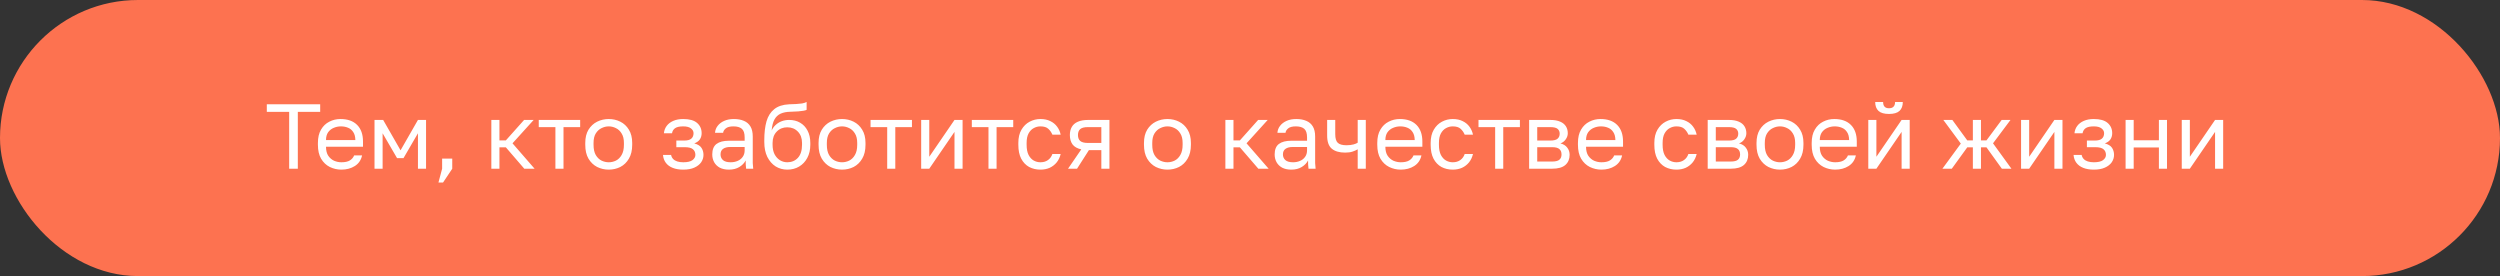 <?xml version="1.0" encoding="UTF-8"?> <svg xmlns="http://www.w3.org/2000/svg" width="489" height="54" viewBox="0 0 489 54" fill="none"><rect x="0" y="0" width="489" height="54" fill="#333333" stroke="none"/><rect width="489" height="54" rx="27" fill="#FD7250"></rect><path d="M56.562 33V21.876H52.188V20.4H62.628V21.876H58.254V33H56.562ZM66.773 33.18C65.969 33.18 65.213 33.006 64.505 32.658C63.809 32.31 63.245 31.776 62.813 31.056C62.393 30.336 62.183 29.424 62.183 28.32V27.96C62.183 26.904 62.387 26.034 62.795 25.35C63.203 24.654 63.743 24.138 64.415 23.802C65.087 23.454 65.813 23.28 66.593 23.28C67.997 23.28 69.083 23.664 69.851 24.432C70.619 25.2 71.003 26.286 71.003 27.69V28.698H63.767C63.767 29.442 63.917 30.036 64.217 30.48C64.529 30.924 64.913 31.248 65.369 31.452C65.837 31.644 66.305 31.74 66.773 31.74C67.493 31.74 68.045 31.62 68.429 31.38C68.825 31.14 69.107 30.81 69.275 30.39H70.823C70.631 31.302 70.157 31.998 69.401 32.478C68.657 32.946 67.781 33.18 66.773 33.18ZM66.683 24.72C66.191 24.72 65.723 24.816 65.279 25.008C64.835 25.188 64.469 25.476 64.181 25.872C63.905 26.268 63.767 26.778 63.767 27.402H69.509C69.497 26.742 69.359 26.22 69.095 25.836C68.843 25.44 68.507 25.158 68.087 24.99C67.667 24.81 67.199 24.72 66.683 24.72ZM73.255 33V23.46H74.947L78.349 29.4L81.751 23.46H83.335V33H81.751V26.07L78.925 30.93H77.665L74.839 26.07V33H73.255ZM85.76 35.7L86.48 33V31.02H88.46V33L86.66 35.7H85.76ZM96.106 33V23.46H97.69V27.456H98.95L102.514 23.46H104.386L100.246 28.032L104.566 33H102.55L98.95 28.824H97.69V33H96.106ZM108.638 33V24.864H105.38V23.46H113.48V24.864H110.222V33H108.638ZM119.068 33.18C118.264 33.18 117.508 33.006 116.8 32.658C116.104 32.298 115.54 31.758 115.108 31.038C114.688 30.318 114.478 29.412 114.478 28.32V27.96C114.478 26.928 114.688 26.064 115.108 25.368C115.54 24.672 116.104 24.15 116.8 23.802C117.508 23.454 118.264 23.28 119.068 23.28C119.884 23.28 120.64 23.454 121.336 23.802C122.032 24.15 122.59 24.672 123.01 25.368C123.442 26.064 123.658 26.928 123.658 27.96V28.32C123.658 29.412 123.442 30.318 123.01 31.038C122.59 31.758 122.032 32.298 121.336 32.658C120.64 33.006 119.884 33.18 119.068 33.18ZM119.068 31.74C119.56 31.74 120.028 31.632 120.472 31.416C120.928 31.188 121.3 30.822 121.588 30.318C121.888 29.814 122.038 29.148 122.038 28.32V27.96C122.038 27.192 121.888 26.574 121.588 26.106C121.3 25.626 120.928 25.278 120.472 25.062C120.028 24.834 119.56 24.72 119.068 24.72C118.588 24.72 118.12 24.834 117.664 25.062C117.208 25.278 116.83 25.626 116.53 26.106C116.242 26.574 116.098 27.192 116.098 27.96V28.32C116.098 29.148 116.242 29.814 116.53 30.318C116.83 30.822 117.208 31.188 117.664 31.416C118.12 31.632 118.588 31.74 119.068 31.74ZM133.641 33.18C132.849 33.18 132.165 33.066 131.589 32.838C131.013 32.61 130.563 32.28 130.239 31.848C129.915 31.416 129.729 30.9 129.681 30.3H131.265C131.325 30.612 131.457 30.876 131.661 31.092C131.865 31.308 132.135 31.47 132.471 31.578C132.807 31.686 133.197 31.74 133.641 31.74C134.469 31.74 135.069 31.602 135.441 31.326C135.825 31.038 136.017 30.696 136.017 30.3C136.017 29.832 135.861 29.466 135.549 29.202C135.237 28.926 134.697 28.788 133.929 28.788H132.291V27.492H133.821C134.481 27.492 134.949 27.366 135.225 27.114C135.513 26.862 135.657 26.508 135.657 26.052C135.657 25.692 135.489 25.38 135.153 25.116C134.817 24.852 134.313 24.72 133.641 24.72C132.909 24.72 132.375 24.84 132.039 25.08C131.715 25.308 131.517 25.638 131.445 26.07H129.861C129.909 25.53 130.089 25.05 130.401 24.63C130.713 24.21 131.145 23.88 131.697 23.64C132.249 23.4 132.897 23.28 133.641 23.28C134.865 23.28 135.771 23.538 136.359 24.054C136.947 24.57 137.241 25.236 137.241 26.052C137.241 26.508 137.127 26.91 136.899 27.258C136.671 27.594 136.305 27.858 135.801 28.05C136.473 28.23 136.941 28.518 137.205 28.914C137.469 29.31 137.601 29.772 137.601 30.3C137.601 30.816 137.451 31.296 137.151 31.74C136.851 32.172 136.407 32.52 135.819 32.784C135.243 33.048 134.517 33.18 133.641 33.18ZM142.576 33.18C141.88 33.18 141.286 33.054 140.794 32.802C140.314 32.538 139.948 32.184 139.696 31.74C139.444 31.284 139.318 30.774 139.318 30.21C139.318 29.262 139.594 28.578 140.146 28.158C140.71 27.738 141.514 27.528 142.558 27.528H145.654V26.88C145.654 26.064 145.468 25.5 145.096 25.188C144.736 24.876 144.19 24.72 143.458 24.72C142.774 24.72 142.276 24.852 141.964 25.116C141.652 25.368 141.478 25.656 141.442 25.98H139.858C139.894 25.464 140.068 25.008 140.38 24.612C140.692 24.204 141.118 23.88 141.658 23.64C142.198 23.4 142.828 23.28 143.548 23.28C144.304 23.28 144.958 23.4 145.51 23.64C146.062 23.868 146.488 24.234 146.788 24.738C147.088 25.23 147.238 25.884 147.238 26.7V30.57C147.238 31.074 147.238 31.518 147.238 31.902C147.25 32.274 147.28 32.64 147.328 33H145.942C145.906 32.724 145.882 32.466 145.87 32.226C145.858 31.974 145.852 31.692 145.852 31.38C145.6 31.884 145.192 32.31 144.628 32.658C144.064 33.006 143.38 33.18 142.576 33.18ZM142.918 31.74C143.422 31.74 143.878 31.65 144.286 31.47C144.706 31.29 145.036 31.026 145.276 30.678C145.528 30.33 145.654 29.904 145.654 29.4V28.752H142.828C142.24 28.752 141.778 28.872 141.442 29.112C141.106 29.34 140.938 29.706 140.938 30.21C140.938 30.654 141.094 31.02 141.406 31.308C141.73 31.596 142.234 31.74 142.918 31.74ZM153.996 33.18C153.156 33.18 152.394 32.97 151.71 32.55C151.038 32.118 150.498 31.5 150.09 30.696C149.694 29.892 149.496 28.92 149.496 27.78V27.42C149.496 25.98 149.64 24.75 149.928 23.73C150.228 22.71 150.732 21.918 151.44 21.354C152.148 20.778 153.12 20.46 154.356 20.4C154.86 20.376 155.322 20.358 155.742 20.346C156.162 20.322 156.54 20.286 156.876 20.238C157.212 20.178 157.512 20.082 157.776 19.95V21.48C157.656 21.552 157.458 21.612 157.182 21.66C156.918 21.708 156.576 21.75 156.156 21.786C155.736 21.81 155.226 21.834 154.626 21.858C153.858 21.87 153.21 21.996 152.682 22.236C152.166 22.476 151.764 22.86 151.476 23.388C151.188 23.916 151.008 24.63 150.936 25.53C151.128 25.098 151.392 24.732 151.728 24.432C152.064 24.12 152.454 23.88 152.898 23.712C153.342 23.544 153.828 23.46 154.356 23.46C155.172 23.46 155.886 23.64 156.498 24C157.122 24.36 157.608 24.876 157.956 25.548C158.316 26.22 158.496 27.024 158.496 27.96V28.32C158.496 29.304 158.298 30.162 157.902 30.894C157.518 31.614 156.984 32.178 156.3 32.586C155.628 32.982 154.86 33.18 153.996 33.18ZM153.996 31.74C154.836 31.74 155.526 31.452 156.066 30.876C156.606 30.288 156.876 29.436 156.876 28.32V27.96C156.876 27.036 156.606 26.298 156.066 25.746C155.526 25.182 154.836 24.9 153.996 24.9C153.156 24.9 152.466 25.182 151.926 25.746C151.386 26.298 151.116 27.036 151.116 27.96V28.32C151.116 29.028 151.242 29.64 151.494 30.156C151.758 30.66 152.106 31.05 152.538 31.326C152.982 31.602 153.468 31.74 153.996 31.74ZM164.701 33.18C163.897 33.18 163.141 33.006 162.433 32.658C161.737 32.298 161.173 31.758 160.741 31.038C160.321 30.318 160.111 29.412 160.111 28.32V27.96C160.111 26.928 160.321 26.064 160.741 25.368C161.173 24.672 161.737 24.15 162.433 23.802C163.141 23.454 163.897 23.28 164.701 23.28C165.517 23.28 166.273 23.454 166.969 23.802C167.665 24.15 168.223 24.672 168.643 25.368C169.075 26.064 169.291 26.928 169.291 27.96V28.32C169.291 29.412 169.075 30.318 168.643 31.038C168.223 31.758 167.665 32.298 166.969 32.658C166.273 33.006 165.517 33.18 164.701 33.18ZM164.701 31.74C165.193 31.74 165.661 31.632 166.105 31.416C166.561 31.188 166.933 30.822 167.221 30.318C167.521 29.814 167.671 29.148 167.671 28.32V27.96C167.671 27.192 167.521 26.574 167.221 26.106C166.933 25.626 166.561 25.278 166.105 25.062C165.661 24.834 165.193 24.72 164.701 24.72C164.221 24.72 163.753 24.834 163.297 25.062C162.841 25.278 162.463 25.626 162.163 26.106C161.875 26.574 161.731 27.192 161.731 27.96V28.32C161.731 29.148 161.875 29.814 162.163 30.318C162.463 30.822 162.841 31.188 163.297 31.416C163.753 31.632 164.221 31.74 164.701 31.74ZM173.536 33V24.864H170.278V23.46H178.378V24.864H175.12V33H173.536ZM180.182 33V23.46H181.766V30.66L186.698 23.46H188.282V33H186.698V25.8L181.766 33H180.182ZM193.347 33V24.864H190.089V23.46H198.189V24.864H194.931V33H193.347ZM203.507 33.18C202.691 33.18 201.953 33.006 201.293 32.658C200.645 32.298 200.129 31.758 199.745 31.038C199.373 30.318 199.187 29.412 199.187 28.32V27.96C199.187 26.928 199.391 26.064 199.799 25.368C200.207 24.672 200.741 24.15 201.401 23.802C202.061 23.454 202.763 23.28 203.507 23.28C204.263 23.28 204.911 23.418 205.451 23.694C206.003 23.958 206.447 24.324 206.783 24.792C207.119 25.248 207.347 25.764 207.467 26.34H205.847C205.655 25.884 205.385 25.5 205.037 25.188C204.701 24.876 204.191 24.72 203.507 24.72C203.039 24.72 202.601 24.834 202.193 25.062C201.785 25.278 201.449 25.626 201.185 26.106C200.933 26.574 200.807 27.192 200.807 27.96V28.32C200.807 29.136 200.933 29.796 201.185 30.3C201.449 30.804 201.785 31.17 202.193 31.398C202.601 31.626 203.039 31.74 203.507 31.74C204.095 31.74 204.587 31.596 204.983 31.308C205.391 31.02 205.679 30.624 205.847 30.12H207.467C207.323 30.744 207.065 31.29 206.693 31.758C206.321 32.214 205.865 32.568 205.325 32.82C204.785 33.06 204.179 33.18 203.507 33.18ZM208.906 33L211.498 29.22C210.706 29.04 210.136 28.716 209.788 28.248C209.44 27.768 209.266 27.156 209.266 26.412C209.266 25.788 209.392 25.26 209.644 24.828C209.896 24.384 210.286 24.048 210.814 23.82C211.342 23.58 212.026 23.46 212.866 23.46H217.006V33H215.422V29.364H212.992L210.67 33H208.906ZM210.85 26.412C210.85 26.916 210.994 27.3 211.282 27.564C211.582 27.828 212.08 27.96 212.776 27.96H215.422V24.864H212.776C212.08 24.864 211.582 24.996 211.282 25.26C210.994 25.524 210.85 25.908 210.85 26.412ZM228.351 33.18C227.547 33.18 226.791 33.006 226.083 32.658C225.387 32.298 224.823 31.758 224.391 31.038C223.971 30.318 223.761 29.412 223.761 28.32V27.96C223.761 26.928 223.971 26.064 224.391 25.368C224.823 24.672 225.387 24.15 226.083 23.802C226.791 23.454 227.547 23.28 228.351 23.28C229.167 23.28 229.923 23.454 230.619 23.802C231.315 24.15 231.873 24.672 232.293 25.368C232.725 26.064 232.941 26.928 232.941 27.96V28.32C232.941 29.412 232.725 30.318 232.293 31.038C231.873 31.758 231.315 32.298 230.619 32.658C229.923 33.006 229.167 33.18 228.351 33.18ZM228.351 31.74C228.843 31.74 229.311 31.632 229.755 31.416C230.211 31.188 230.583 30.822 230.871 30.318C231.171 29.814 231.321 29.148 231.321 28.32V27.96C231.321 27.192 231.171 26.574 230.871 26.106C230.583 25.626 230.211 25.278 229.755 25.062C229.311 24.834 228.843 24.72 228.351 24.72C227.871 24.72 227.403 24.834 226.947 25.062C226.491 25.278 226.113 25.626 225.813 26.106C225.525 26.574 225.381 27.192 225.381 27.96V28.32C225.381 29.148 225.525 29.814 225.813 30.318C226.113 30.822 226.491 31.188 226.947 31.416C227.403 31.632 227.871 31.74 228.351 31.74ZM239.684 33V23.46H241.268V27.456H242.528L246.092 23.46H247.964L243.824 28.032L248.144 33H246.128L242.528 28.824H241.268V33H239.684ZM252.58 33.18C251.884 33.18 251.29 33.054 250.798 32.802C250.318 32.538 249.952 32.184 249.7 31.74C249.448 31.284 249.322 30.774 249.322 30.21C249.322 29.262 249.598 28.578 250.15 28.158C250.714 27.738 251.518 27.528 252.562 27.528H255.658V26.88C255.658 26.064 255.472 25.5 255.1 25.188C254.74 24.876 254.194 24.72 253.462 24.72C252.778 24.72 252.28 24.852 251.968 25.116C251.656 25.368 251.482 25.656 251.446 25.98H249.862C249.898 25.464 250.072 25.008 250.384 24.612C250.696 24.204 251.122 23.88 251.662 23.64C252.202 23.4 252.832 23.28 253.552 23.28C254.308 23.28 254.962 23.4 255.514 23.64C256.066 23.868 256.492 24.234 256.792 24.738C257.092 25.23 257.242 25.884 257.242 26.7V30.57C257.242 31.074 257.242 31.518 257.242 31.902C257.254 32.274 257.284 32.64 257.332 33H255.946C255.91 32.724 255.886 32.466 255.874 32.226C255.862 31.974 255.856 31.692 255.856 31.38C255.604 31.884 255.196 32.31 254.632 32.658C254.068 33.006 253.384 33.18 252.58 33.18ZM252.922 31.74C253.426 31.74 253.882 31.65 254.29 31.47C254.71 31.29 255.04 31.026 255.28 30.678C255.532 30.33 255.658 29.904 255.658 29.4V28.752H252.832C252.244 28.752 251.782 28.872 251.446 29.112C251.11 29.34 250.942 29.706 250.942 30.21C250.942 30.654 251.098 31.02 251.41 31.308C251.734 31.596 252.238 31.74 252.922 31.74ZM265.566 33V29.202C265.29 29.37 264.954 29.52 264.558 29.652C264.174 29.784 263.688 29.85 263.1 29.85C261.984 29.85 261.12 29.598 260.508 29.094C259.896 28.59 259.59 27.732 259.59 26.52V23.46H261.174V26.25C261.174 27.066 261.342 27.63 261.678 27.942C262.014 28.254 262.578 28.41 263.37 28.41C263.91 28.41 264.372 28.356 264.756 28.248C265.14 28.14 265.41 28.026 265.566 27.906V23.46H267.15V33H265.566ZM273.984 33.18C273.18 33.18 272.424 33.006 271.716 32.658C271.02 32.31 270.456 31.776 270.024 31.056C269.604 30.336 269.394 29.424 269.394 28.32V27.96C269.394 26.904 269.598 26.034 270.006 25.35C270.414 24.654 270.954 24.138 271.626 23.802C272.298 23.454 273.024 23.28 273.804 23.28C275.208 23.28 276.294 23.664 277.062 24.432C277.83 25.2 278.214 26.286 278.214 27.69V28.698H270.978C270.978 29.442 271.128 30.036 271.428 30.48C271.74 30.924 272.124 31.248 272.58 31.452C273.048 31.644 273.516 31.74 273.984 31.74C274.704 31.74 275.256 31.62 275.64 31.38C276.036 31.14 276.318 30.81 276.486 30.39H278.034C277.842 31.302 277.368 31.998 276.612 32.478C275.868 32.946 274.992 33.18 273.984 33.18ZM273.894 24.72C273.402 24.72 272.934 24.816 272.49 25.008C272.046 25.188 271.68 25.476 271.392 25.872C271.116 26.268 270.978 26.778 270.978 27.402H276.72C276.708 26.742 276.57 26.22 276.306 25.836C276.054 25.44 275.718 25.158 275.298 24.99C274.878 24.81 274.41 24.72 273.894 24.72ZM284.156 33.18C283.34 33.18 282.602 33.006 281.942 32.658C281.294 32.298 280.778 31.758 280.394 31.038C280.022 30.318 279.836 29.412 279.836 28.32V27.96C279.836 26.928 280.04 26.064 280.448 25.368C280.856 24.672 281.39 24.15 282.05 23.802C282.71 23.454 283.412 23.28 284.156 23.28C284.912 23.28 285.56 23.418 286.1 23.694C286.652 23.958 287.096 24.324 287.432 24.792C287.768 25.248 287.996 25.764 288.116 26.34H286.496C286.304 25.884 286.034 25.5 285.686 25.188C285.35 24.876 284.84 24.72 284.156 24.72C283.688 24.72 283.25 24.834 282.842 25.062C282.434 25.278 282.098 25.626 281.834 26.106C281.582 26.574 281.456 27.192 281.456 27.96V28.32C281.456 29.136 281.582 29.796 281.834 30.3C282.098 30.804 282.434 31.17 282.842 31.398C283.25 31.626 283.688 31.74 284.156 31.74C284.744 31.74 285.236 31.596 285.632 31.308C286.04 31.02 286.328 30.624 286.496 30.12H288.116C287.972 30.744 287.714 31.29 287.342 31.758C286.97 32.214 286.514 32.568 285.974 32.82C285.434 33.06 284.828 33.18 284.156 33.18ZM292.452 33V24.864H289.194V23.46H297.294V24.864H294.036V33H292.452ZM299.099 33V23.46H303.239C304.031 23.46 304.679 23.574 305.183 23.802C305.687 24.018 306.059 24.324 306.299 24.72C306.539 25.104 306.659 25.554 306.659 26.07C306.659 26.49 306.521 26.892 306.245 27.276C305.981 27.648 305.639 27.906 305.219 28.05C305.807 28.194 306.251 28.47 306.551 28.878C306.863 29.274 307.019 29.742 307.019 30.282C307.019 31.11 306.743 31.77 306.191 32.262C305.639 32.754 304.775 33 303.599 33H299.099ZM300.683 31.596H303.599C304.271 31.596 304.745 31.476 305.021 31.236C305.297 30.996 305.435 30.654 305.435 30.21C305.435 29.754 305.297 29.406 305.021 29.166C304.745 28.914 304.271 28.788 303.599 28.788H300.683V31.596ZM300.683 27.492H303.239C303.923 27.492 304.397 27.372 304.661 27.132C304.937 26.892 305.075 26.562 305.075 26.142C305.075 25.746 304.937 25.434 304.661 25.206C304.397 24.978 303.923 24.864 303.239 24.864H300.683V27.492ZM313.236 33.18C312.432 33.18 311.676 33.006 310.968 32.658C310.272 32.31 309.708 31.776 309.276 31.056C308.856 30.336 308.646 29.424 308.646 28.32V27.96C308.646 26.904 308.85 26.034 309.258 25.35C309.666 24.654 310.206 24.138 310.878 23.802C311.55 23.454 312.276 23.28 313.056 23.28C314.46 23.28 315.546 23.664 316.314 24.432C317.082 25.2 317.466 26.286 317.466 27.69V28.698H310.23C310.23 29.442 310.38 30.036 310.68 30.48C310.992 30.924 311.376 31.248 311.832 31.452C312.3 31.644 312.768 31.74 313.236 31.74C313.956 31.74 314.508 31.62 314.892 31.38C315.288 31.14 315.57 30.81 315.738 30.39H317.286C317.094 31.302 316.62 31.998 315.864 32.478C315.12 32.946 314.244 33.18 313.236 33.18ZM313.146 24.72C312.654 24.72 312.186 24.816 311.742 25.008C311.298 25.188 310.932 25.476 310.644 25.872C310.368 26.268 310.23 26.778 310.23 27.402H315.972C315.96 26.742 315.822 26.22 315.558 25.836C315.306 25.44 314.97 25.158 314.55 24.99C314.13 24.81 313.662 24.72 313.146 24.72ZM327.908 33.18C327.092 33.18 326.354 33.006 325.694 32.658C325.046 32.298 324.53 31.758 324.146 31.038C323.774 30.318 323.588 29.412 323.588 28.32V27.96C323.588 26.928 323.792 26.064 324.2 25.368C324.608 24.672 325.142 24.15 325.802 23.802C326.462 23.454 327.164 23.28 327.908 23.28C328.664 23.28 329.312 23.418 329.852 23.694C330.404 23.958 330.848 24.324 331.184 24.792C331.52 25.248 331.748 25.764 331.868 26.34H330.248C330.056 25.884 329.786 25.5 329.438 25.188C329.102 24.876 328.592 24.72 327.908 24.72C327.44 24.72 327.002 24.834 326.594 25.062C326.186 25.278 325.85 25.626 325.586 26.106C325.334 26.574 325.208 27.192 325.208 27.96V28.32C325.208 29.136 325.334 29.796 325.586 30.3C325.85 30.804 326.186 31.17 326.594 31.398C327.002 31.626 327.44 31.74 327.908 31.74C328.496 31.74 328.988 31.596 329.384 31.308C329.792 31.02 330.08 30.624 330.248 30.12H331.868C331.724 30.744 331.466 31.29 331.094 31.758C330.722 32.214 330.266 32.568 329.726 32.82C329.186 33.06 328.58 33.18 327.908 33.18ZM334.026 33V23.46H338.166C338.958 23.46 339.606 23.574 340.11 23.802C340.614 24.018 340.986 24.324 341.226 24.72C341.466 25.104 341.586 25.554 341.586 26.07C341.586 26.49 341.448 26.892 341.172 27.276C340.908 27.648 340.566 27.906 340.146 28.05C340.734 28.194 341.178 28.47 341.478 28.878C341.79 29.274 341.946 29.742 341.946 30.282C341.946 31.11 341.67 31.77 341.118 32.262C340.566 32.754 339.702 33 338.526 33H334.026ZM335.61 31.596H338.526C339.198 31.596 339.672 31.476 339.948 31.236C340.224 30.996 340.362 30.654 340.362 30.21C340.362 29.754 340.224 29.406 339.948 29.166C339.672 28.914 339.198 28.788 338.526 28.788H335.61V31.596ZM335.61 27.492H338.166C338.85 27.492 339.324 27.372 339.588 27.132C339.864 26.892 340.002 26.562 340.002 26.142C340.002 25.746 339.864 25.434 339.588 25.206C339.324 24.978 338.85 24.864 338.166 24.864H335.61V27.492ZM348.164 33.18C347.36 33.18 346.604 33.006 345.896 32.658C345.2 32.298 344.636 31.758 344.204 31.038C343.784 30.318 343.574 29.412 343.574 28.32V27.96C343.574 26.928 343.784 26.064 344.204 25.368C344.636 24.672 345.2 24.15 345.896 23.802C346.604 23.454 347.36 23.28 348.164 23.28C348.98 23.28 349.736 23.454 350.432 23.802C351.128 24.15 351.686 24.672 352.106 25.368C352.538 26.064 352.754 26.928 352.754 27.96V28.32C352.754 29.412 352.538 30.318 352.106 31.038C351.686 31.758 351.128 32.298 350.432 32.658C349.736 33.006 348.98 33.18 348.164 33.18ZM348.164 31.74C348.656 31.74 349.124 31.632 349.568 31.416C350.024 31.188 350.396 30.822 350.684 30.318C350.984 29.814 351.134 29.148 351.134 28.32V27.96C351.134 27.192 350.984 26.574 350.684 26.106C350.396 25.626 350.024 25.278 349.568 25.062C349.124 24.834 348.656 24.72 348.164 24.72C347.684 24.72 347.216 24.834 346.76 25.062C346.304 25.278 345.926 25.626 345.626 26.106C345.338 26.574 345.194 27.192 345.194 27.96V28.32C345.194 29.148 345.338 29.814 345.626 30.318C345.926 30.822 346.304 31.188 346.76 31.416C347.216 31.632 347.684 31.74 348.164 31.74ZM358.957 33.18C358.153 33.18 357.397 33.006 356.689 32.658C355.993 32.31 355.429 31.776 354.997 31.056C354.577 30.336 354.367 29.424 354.367 28.32V27.96C354.367 26.904 354.571 26.034 354.979 25.35C355.387 24.654 355.927 24.138 356.599 23.802C357.271 23.454 357.997 23.28 358.777 23.28C360.181 23.28 361.267 23.664 362.035 24.432C362.803 25.2 363.187 26.286 363.187 27.69V28.698H355.951C355.951 29.442 356.101 30.036 356.401 30.48C356.713 30.924 357.097 31.248 357.553 31.452C358.021 31.644 358.489 31.74 358.957 31.74C359.677 31.74 360.229 31.62 360.613 31.38C361.009 31.14 361.291 30.81 361.459 30.39H363.007C362.815 31.302 362.341 31.998 361.585 32.478C360.841 32.946 359.965 33.18 358.957 33.18ZM358.867 24.72C358.375 24.72 357.907 24.816 357.463 25.008C357.019 25.188 356.653 25.476 356.365 25.872C356.089 26.268 355.951 26.778 355.951 27.402H361.693C361.681 26.742 361.543 26.22 361.279 25.836C361.027 25.44 360.691 25.158 360.271 24.99C359.851 24.81 359.383 24.72 358.867 24.72ZM365.438 33V23.46H367.022V30.66L371.954 23.46H373.538V33H371.954V25.8L367.022 33H365.438ZM369.488 22.29C368.552 22.29 367.868 22.092 367.436 21.696C367.004 21.288 366.788 20.706 366.788 19.95H368.336C368.336 20.358 368.432 20.664 368.624 20.868C368.816 21.072 369.104 21.174 369.488 21.174C369.884 21.174 370.178 21.072 370.37 20.868C370.574 20.664 370.676 20.358 370.676 19.95H372.188C372.188 20.706 371.972 21.288 371.54 21.696C371.108 22.092 370.424 22.29 369.488 22.29ZM379.935 33L383.535 28.086L380.115 23.46H381.879L384.795 27.456H385.893V23.46H387.477V27.456H388.557L391.527 23.46H393.255L389.835 28.032L393.435 33H391.563L388.557 28.824H387.477V33H385.893V28.824H384.795L381.771 33H379.935ZM395.321 33V23.46H396.905V30.66L401.837 23.46H403.421V33H401.837V25.8L396.905 33H395.321ZM409.547 33.18C408.755 33.18 408.071 33.066 407.495 32.838C406.919 32.61 406.469 32.28 406.145 31.848C405.821 31.416 405.635 30.9 405.587 30.3H407.171C407.231 30.612 407.363 30.876 407.567 31.092C407.771 31.308 408.041 31.47 408.377 31.578C408.713 31.686 409.103 31.74 409.547 31.74C410.375 31.74 410.975 31.602 411.347 31.326C411.731 31.038 411.923 30.696 411.923 30.3C411.923 29.832 411.767 29.466 411.455 29.202C411.143 28.926 410.603 28.788 409.835 28.788H408.197V27.492H409.727C410.387 27.492 410.855 27.366 411.131 27.114C411.419 26.862 411.563 26.508 411.563 26.052C411.563 25.692 411.395 25.38 411.059 25.116C410.723 24.852 410.219 24.72 409.547 24.72C408.815 24.72 408.281 24.84 407.945 25.08C407.621 25.308 407.423 25.638 407.351 26.07H405.767C405.815 25.53 405.995 25.05 406.307 24.63C406.619 24.21 407.051 23.88 407.603 23.64C408.155 23.4 408.803 23.28 409.547 23.28C410.771 23.28 411.677 23.538 412.265 24.054C412.853 24.57 413.147 25.236 413.147 26.052C413.147 26.508 413.033 26.91 412.805 27.258C412.577 27.594 412.211 27.858 411.707 28.05C412.379 28.23 412.847 28.518 413.111 28.914C413.375 29.31 413.507 29.772 413.507 30.3C413.507 30.816 413.357 31.296 413.057 31.74C412.757 32.172 412.313 32.52 411.725 32.784C411.149 33.048 410.423 33.18 409.547 33.18ZM415.765 33V23.46H417.349V27.438H422.281V23.46H423.865V33H422.281V28.842H417.349V33H415.765ZM426.751 33V23.46H428.335V30.66L433.267 23.46H434.851V33H433.267V25.8L428.335 33H426.751Z" fill="white"></path></svg> 